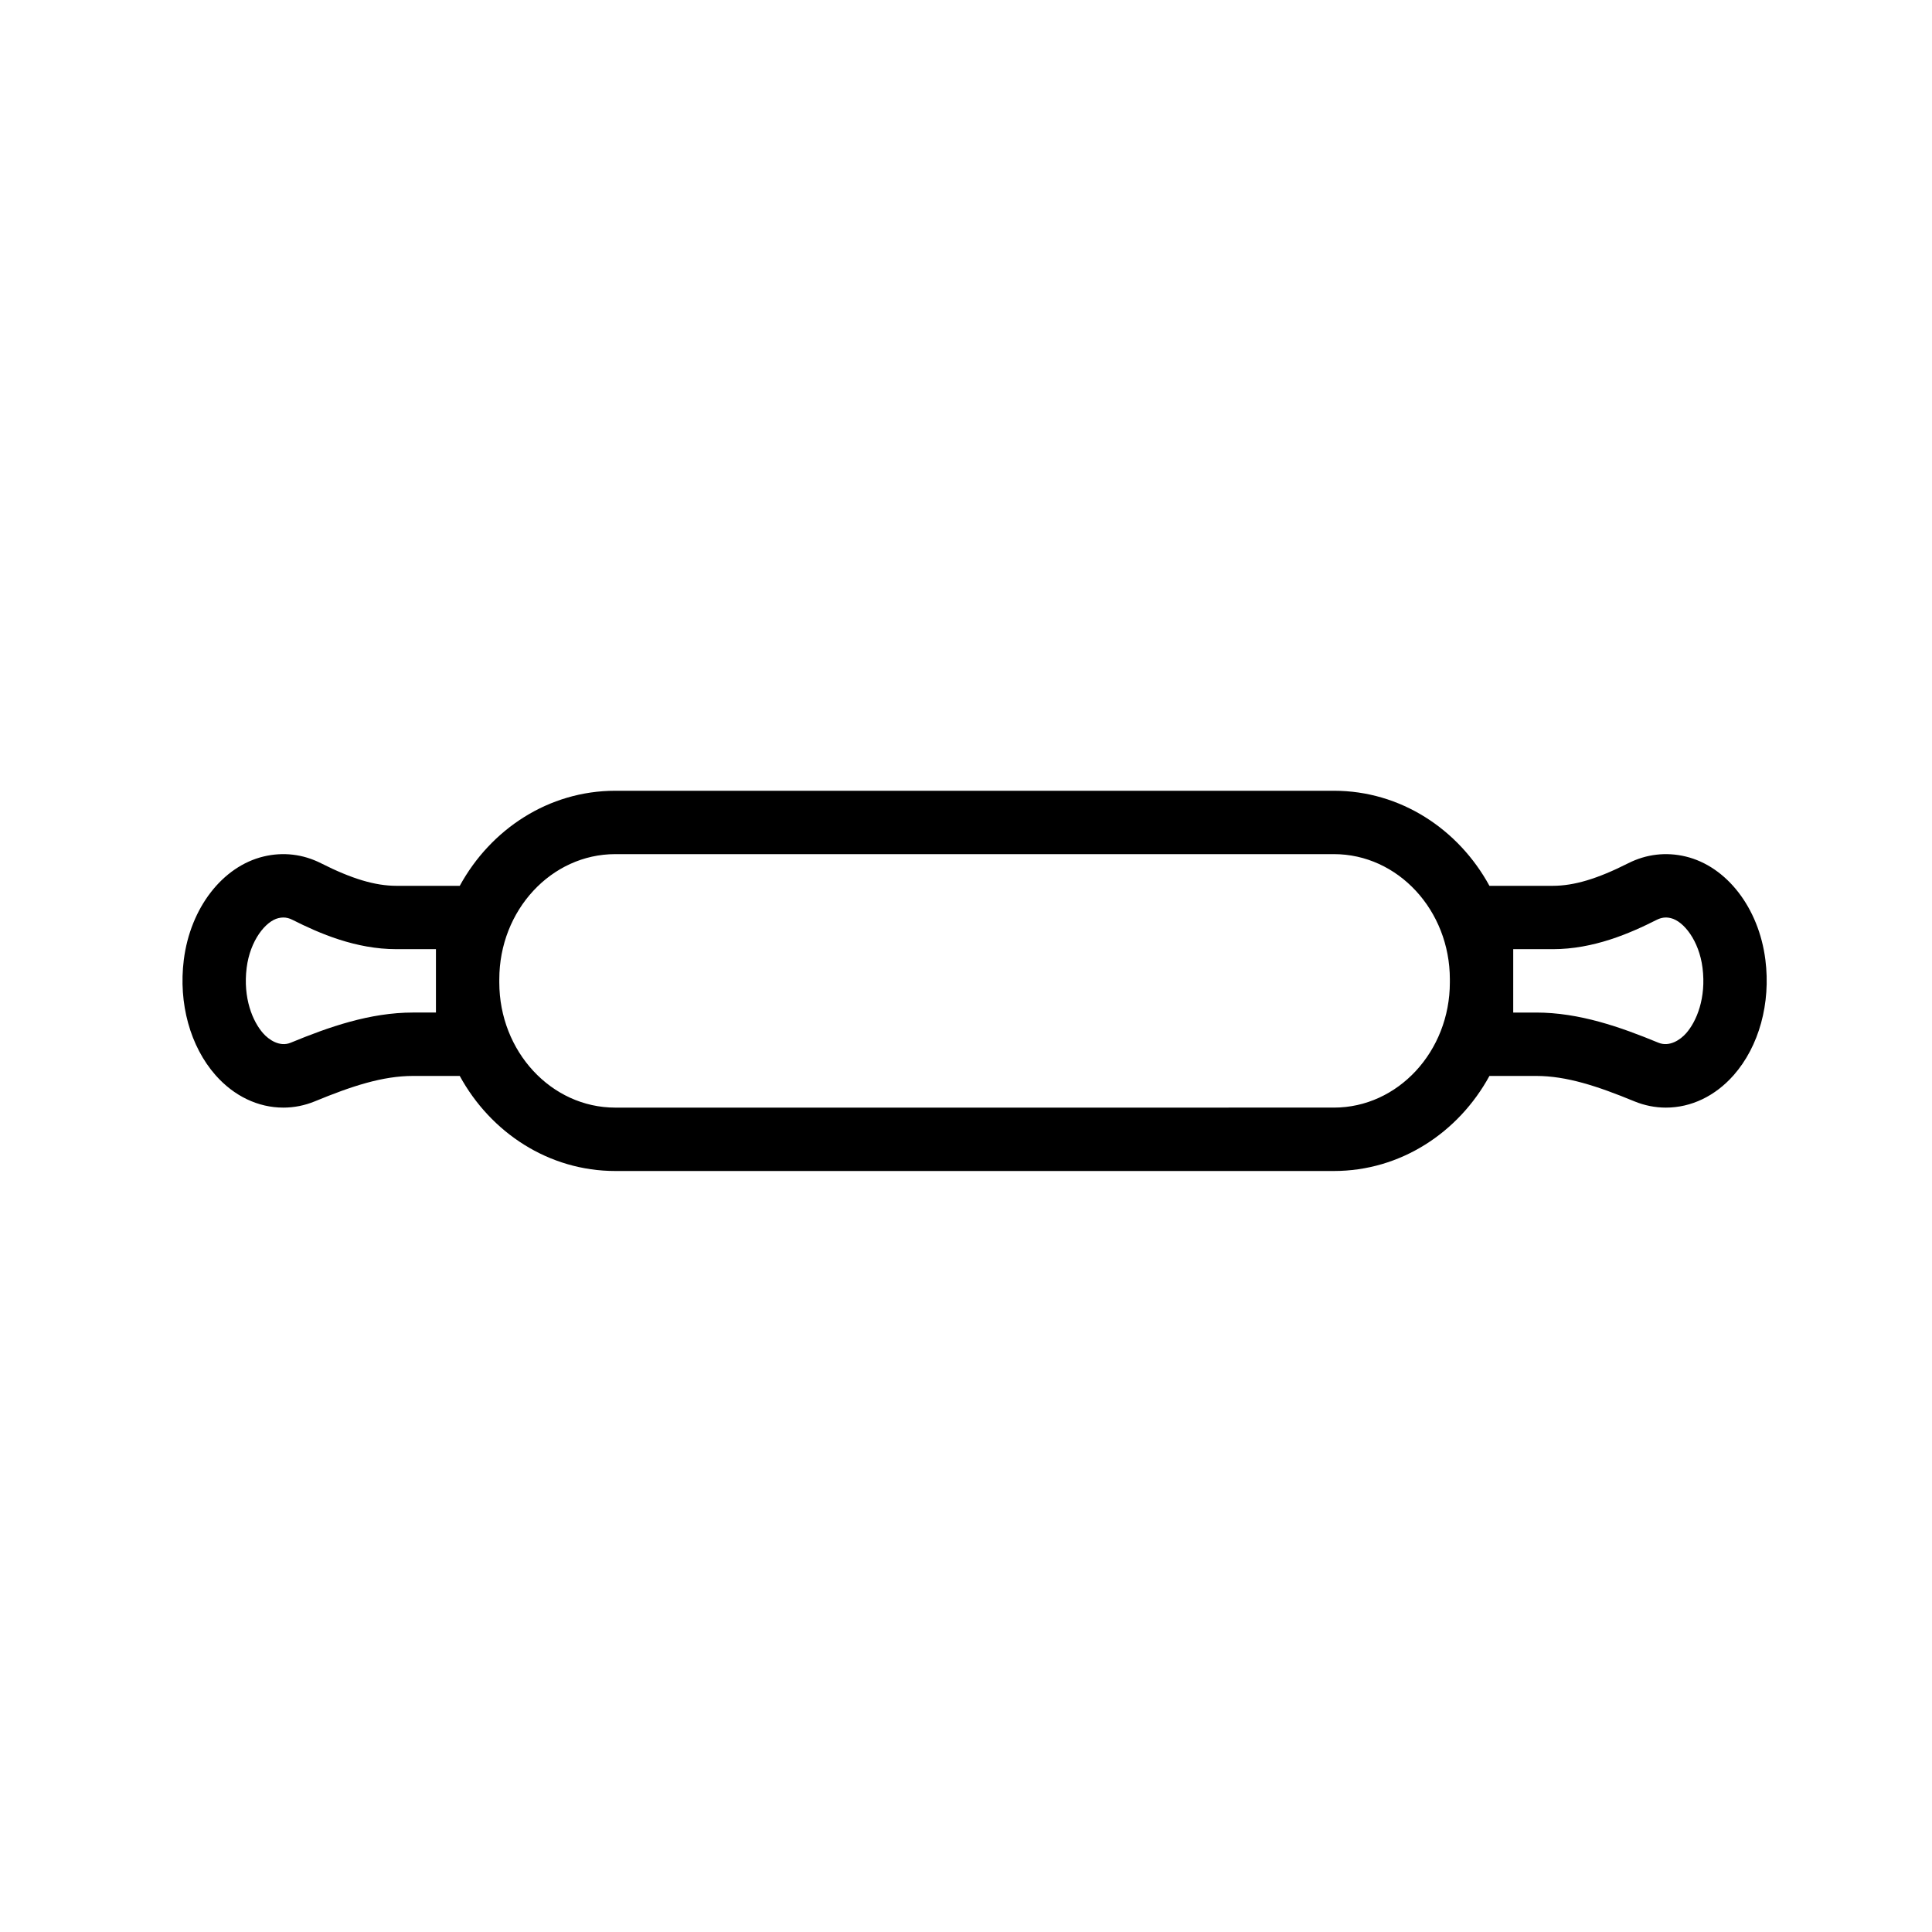<?xml version="1.0" encoding="UTF-8"?>
<!-- Uploaded to: SVG Repo, www.svgrepo.com, Generator: SVG Repo Mixer Tools -->
<svg fill="#000000" width="800px" height="800px" version="1.1" viewBox="144 144 512 512" xmlns="http://www.w3.org/2000/svg">
 <path d="m219.08 437.53c2.863 0 5.676-0.562 8.371-1.672 9.781-4.035 17.949-6.723 26.012-6.723h12.375c8.203 15.027 23.586 25.191 41.211 25.191h190.46c17.625 0 33.004-10.164 41.207-25.191h12.383c8.051 0 16.219 2.691 26.027 6.731 2.691 1.102 5.504 1.664 8.355 1.664 6.691 0 13.07-3.055 17.957-8.598 6.723-7.629 9.863-19.059 8.406-30.566-1.738-13.766-10.242-24.773-21.148-27.387-5.168-1.234-10.414-0.629-15.211 1.797-8.176 4.133-14.344 5.977-20 5.977h-16.77c-8.199-15.023-23.578-25.191-41.203-25.191h-190.46c-17.625 0-33.004 10.164-41.211 25.191h-16.773c-5.648 0-11.816-1.844-20-5.981-4.766-2.41-10.004-3.035-15.203-1.793-10.914 2.621-19.418 13.625-21.156 27.387-1.453 11.516 1.688 22.945 8.414 30.57 4.891 5.543 11.27 8.594 17.961 8.594zm325.94-33.168v-8.82h10.465c10.801 0 20.41-4.16 27.57-7.781 1.223-0.613 2.418-0.77 3.723-0.449 3.418 0.816 7.496 5.965 8.406 13.164 1.016 8.004-1.574 14.211-4.348 17.352-1.5 1.707-4.402 3.703-7.332 2.504-10.062-4.152-20.949-7.996-32.406-7.996h-6.078zm-268.7-0.84c0-18.289 13.785-33.168 30.727-33.168h190.46c16.941 0 30.719 14.879 30.719 33.168v0.84c0 18.285-13.777 33.164-30.719 33.164l-190.46 0.004c-16.941 0-30.727-14.879-30.727-33.164zm-66.953-3.051c0.91-7.195 4.992-12.34 8.414-13.16 0.441-0.105 0.879-0.164 1.297-0.164 0.82 0 1.605 0.199 2.41 0.609 7.176 3.625 16.793 7.785 27.578 7.785h10.465v16.793h-6.066c-11.465 0-22.352 3.84-32.414 7.992-2.926 1.223-5.832-0.797-7.324-2.5-2.773-3.137-5.367-9.344-4.359-17.355z"/>
</svg>